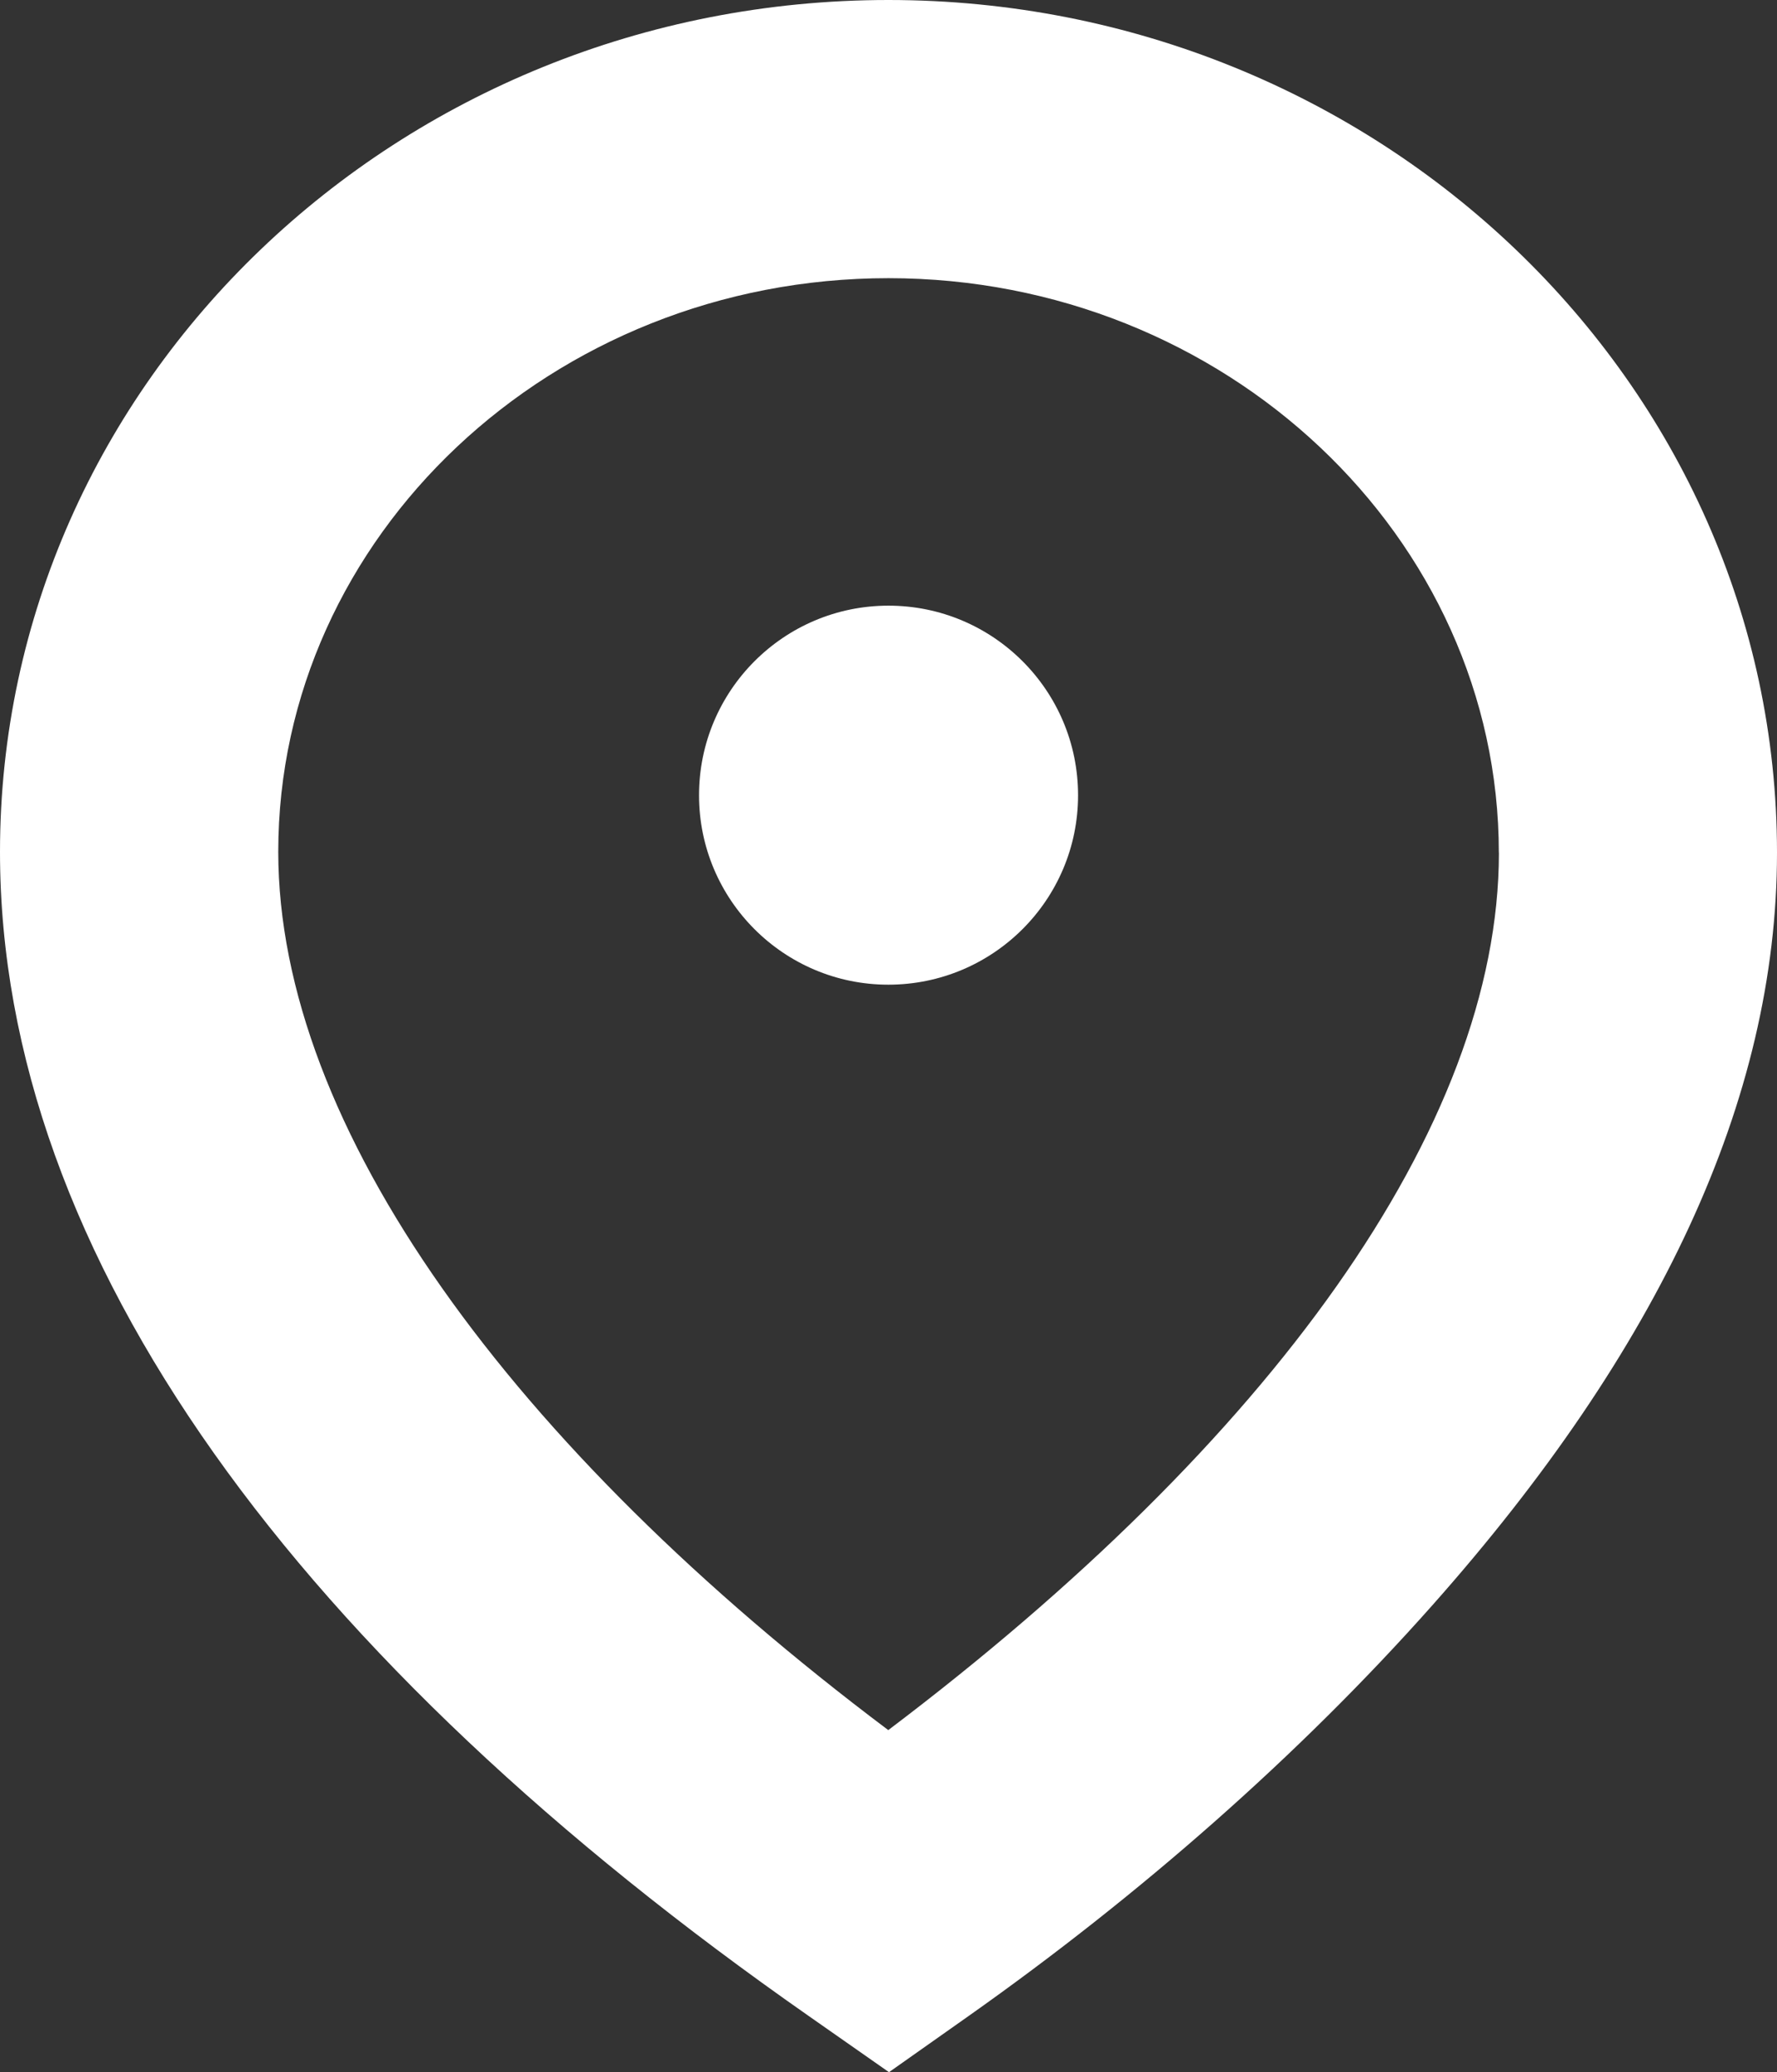 <svg xmlns="http://www.w3.org/2000/svg" viewBox="0 0 19.963 23.279" height="23.279" width="19.963"><rect x="0" y="0" width="19.963" height="23.279" fill="#333333" stroke="none"/><title>icon/icon_dealers</title><g fill="#fff" fill-rule="evenodd"><path d="M9.98 11.062c-1.174 0-2.127-.953-2.127-2.128 0-1.176.953-2.13 2.128-2.13 1.177 0 2.13.954 2.13 2.13 0 1.175-.954 2.127-2.13 2.128z"/><path d="M9.98 0c5.496 0 9.983 4.293 9.983 9.58 0 2.774-1.33 5.59-3.872 8.454-1.5 1.69-3.293 3.26-5.207 4.612l-.897.633-.9-.63C3.378 18.66 0 14.132 0 9.57 0 4.284 4.484 0 9.98 0zm6.858 9.58c0-3.546-3.075-6.455-6.857-6.455-3.783 0-6.855 2.902-6.855 6.444 0 3.09 2.618 6.684 6.853 9.867 4.28-3.235 6.86-6.773 6.86-9.858z" fill-rule="nonzero"/></g></svg>
